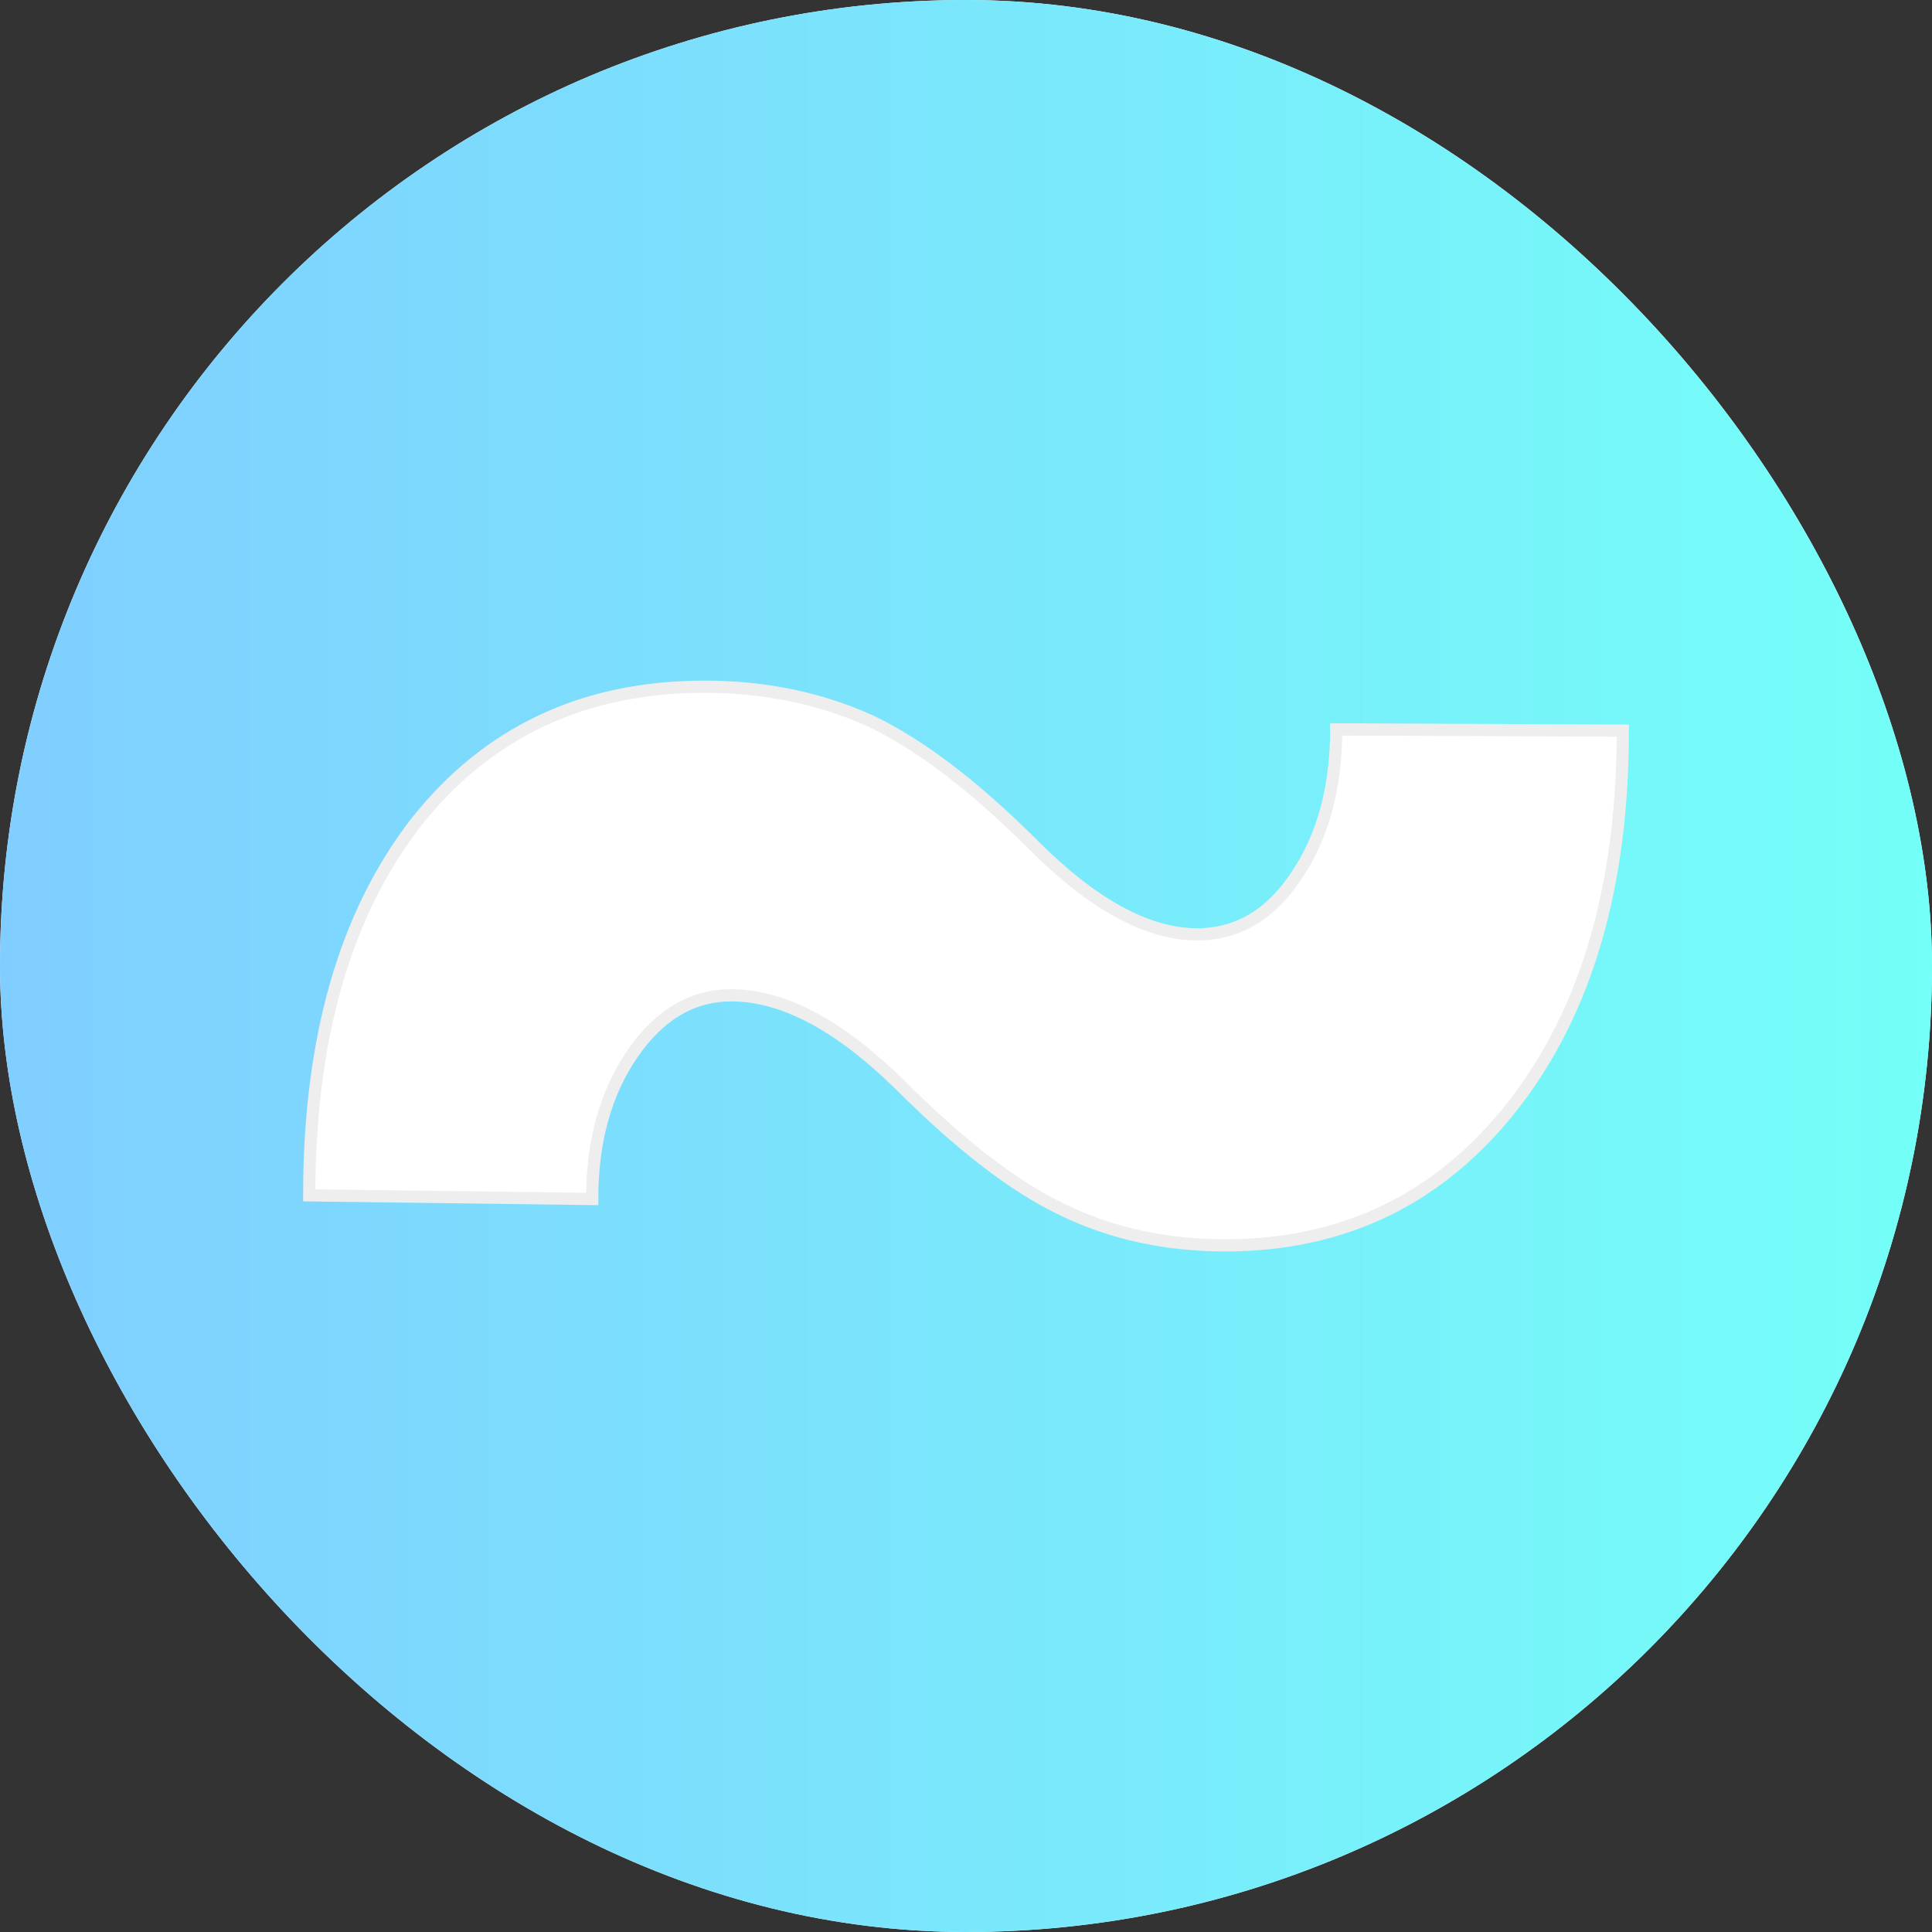 <?xml version="1.0" encoding="UTF-8"?> <svg xmlns="http://www.w3.org/2000/svg" xmlns:xlink="http://www.w3.org/1999/xlink" version="1.1" width="1000" height="1000"><rect width="100%" height="100%" fill="#333333" stroke="none"/><g clip-path="url(#SvgjsClipPath1031)"><rect width="1000" height="1000" fill="#ffffff"></rect><g transform="matrix(5,0,0,5,0,0)"><svg xmlns="http://www.w3.org/2000/svg" xmlns:xlink="http://www.w3.org/1999/xlink" version="1.1" width="200" height="200"><svg xmlns="http://www.w3.org/2000/svg" xmlns:xlink="http://www.w3.org/1999/xlink" version="1.1" viewBox="0 0 200 200"><rect width="200" height="200" fill="url('#gradient')"></rect><defs><linearGradient id="gradient" gradientTransform="rotate(0 0.5 0.5)"><stop offset="0%" stop-color="#80ceff"></stop><stop offset="100%" stop-color="#74fff8"></stop></linearGradient><clipPath id="SvgjsClipPath1031"><rect width="1000" height="1000" x="0" y="0" rx="500" ry="500"></rect></clipPath></defs><g><g fill="#ffffff" transform="matrix(12.626,0,0,12.626,20.395,174.118)" stroke="#eeeeee" stroke-width="0.1"><path d="M9.34-7.81L11.69-7.80Q11.69-5.89 10.80-4.74Q9.90-3.58 8.43-3.58L8.43-3.58Q7.70-3.58 7.10-3.87Q6.51-4.15 5.77-4.89Q5.02-5.63 4.38-5.63L4.38-5.63Q3.90-5.63 3.57-5.15Q3.24-4.67 3.24-3.96L3.24-3.96L0.92-3.99Q0.92-5.91 1.79-7.04Q2.67-8.16 4.16-8.16L4.16-8.16Q4.90-8.16 5.52-7.88Q6.13-7.59 6.86-6.86Q7.59-6.13 8.20-6.13L8.20-6.13Q8.70-6.13 9.02-6.62Q9.34-7.10 9.34-7.81L9.34-7.81Z"></path></g></g></svg></svg></g></g></svg> 